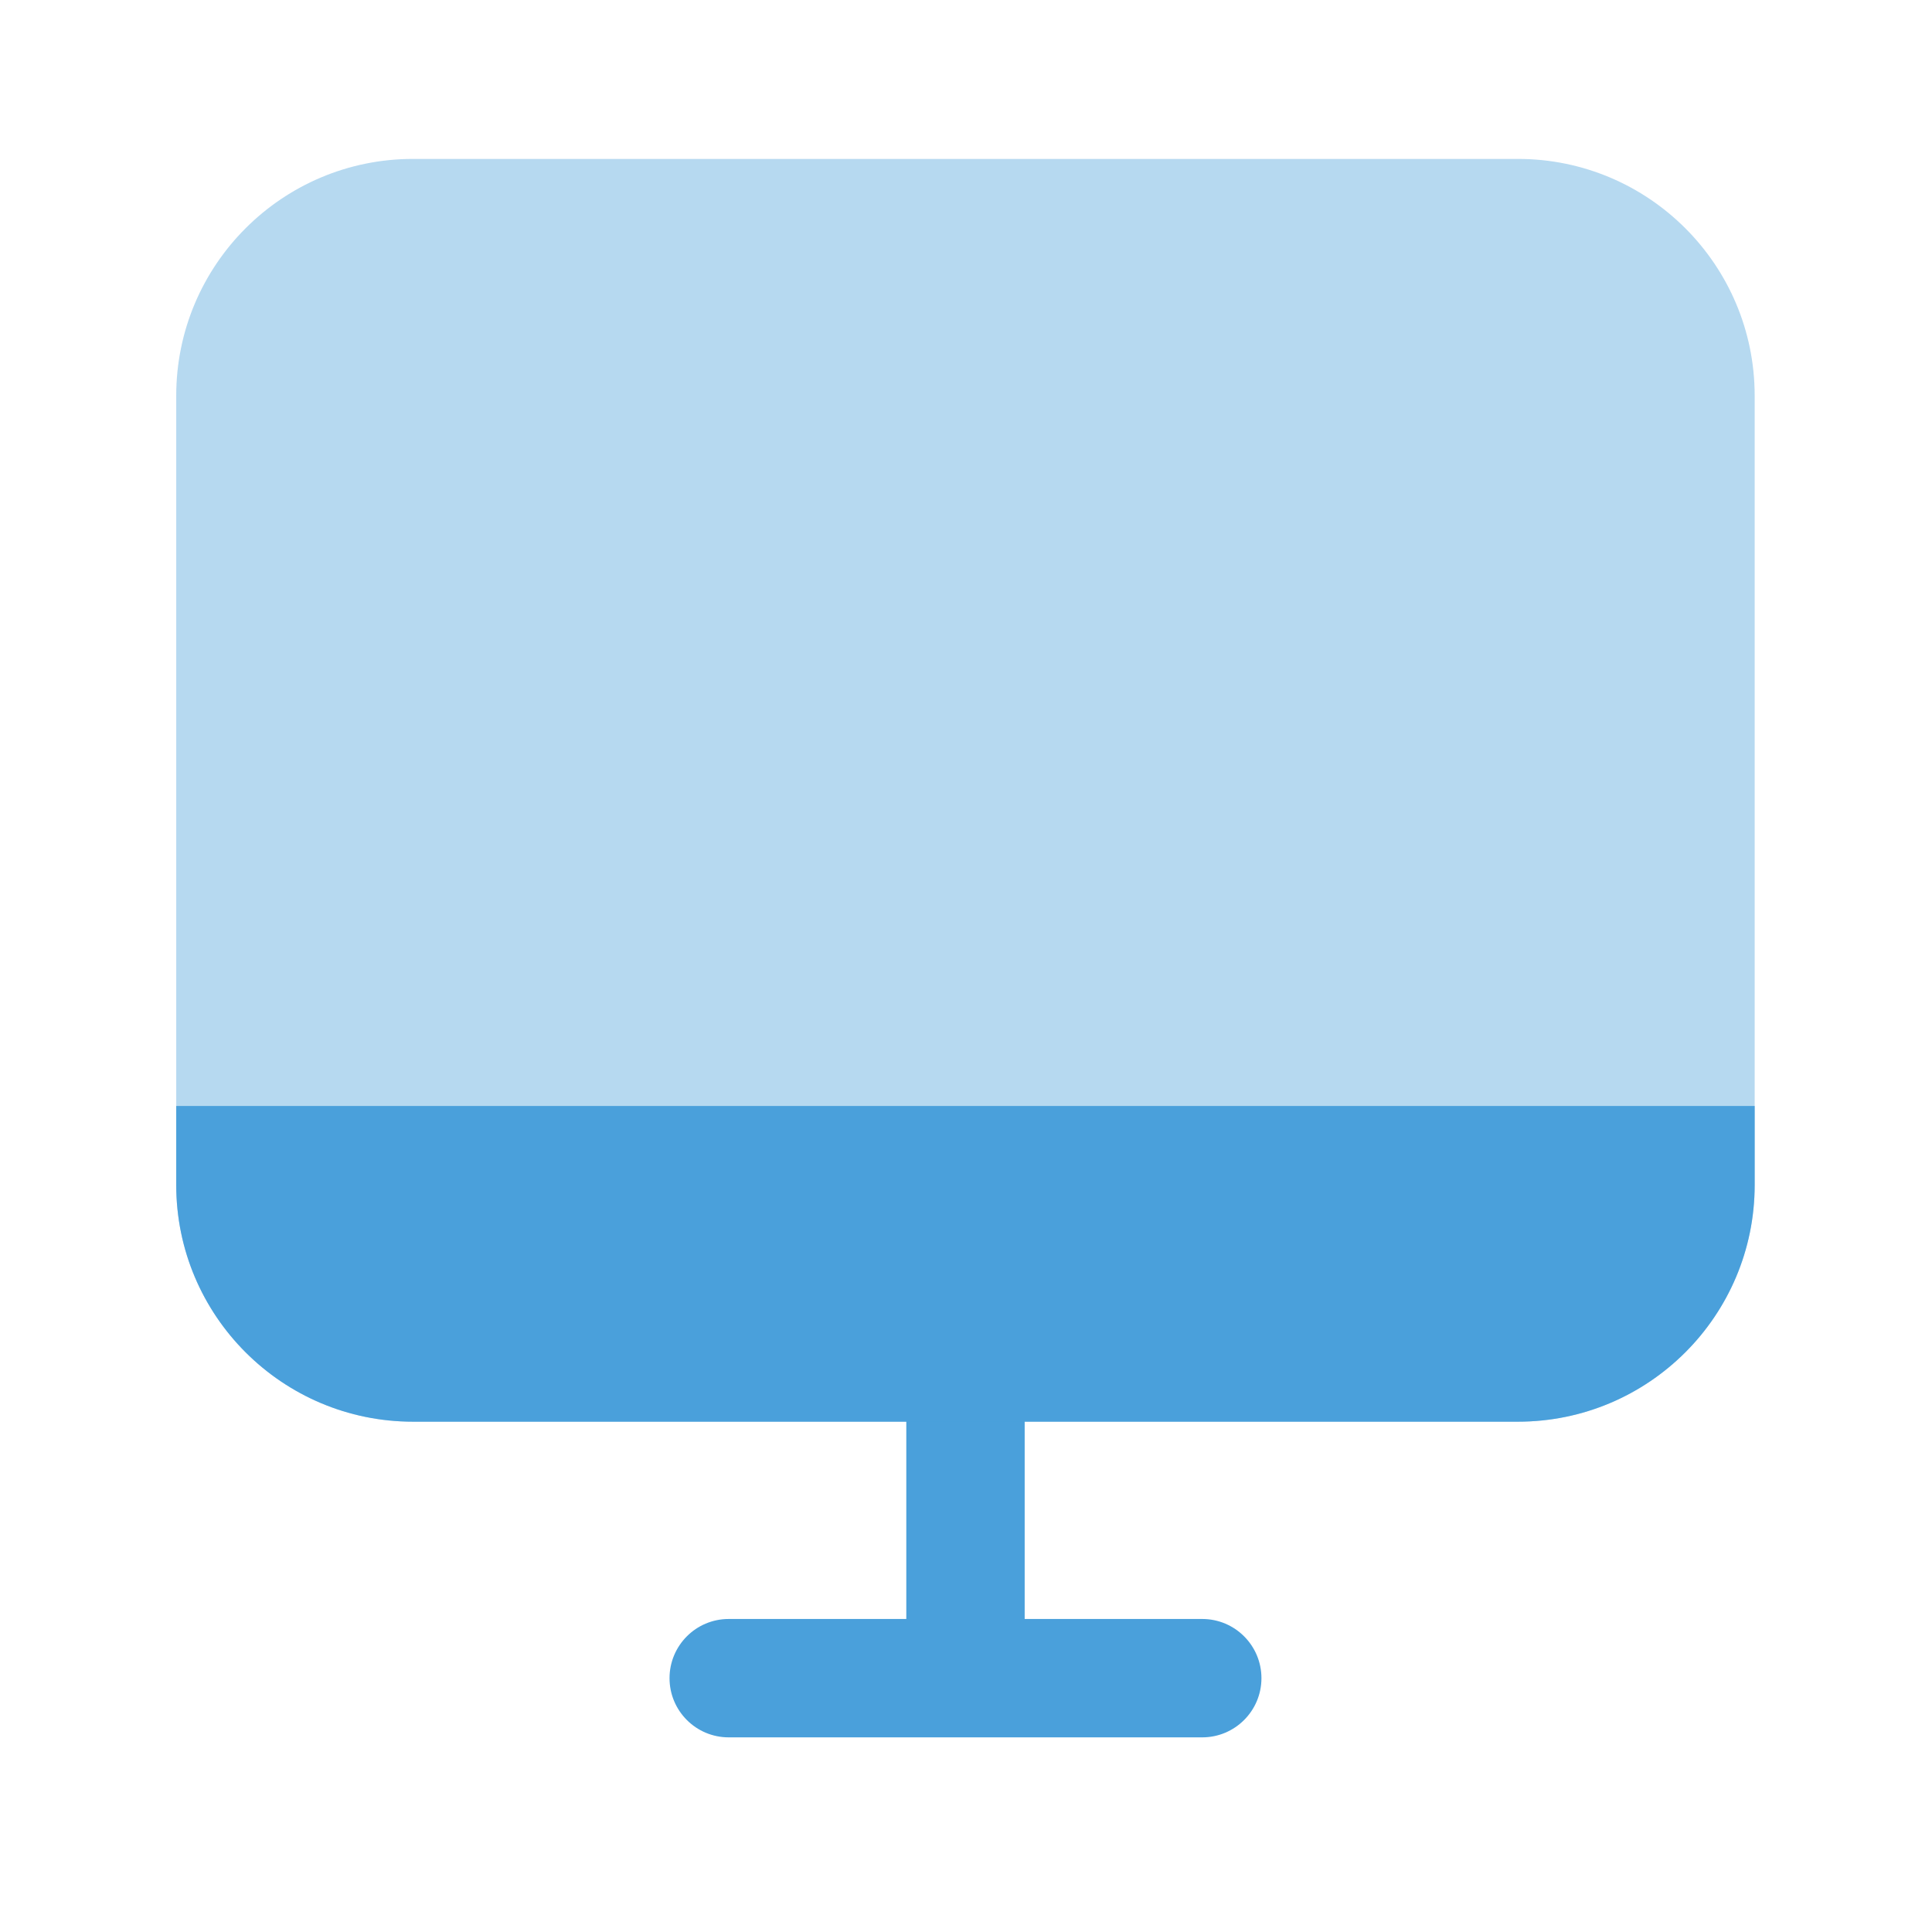 <svg width="51" height="51" viewBox="0 0 51 51" fill="none" xmlns="http://www.w3.org/2000/svg">
<path fill-rule="evenodd" clip-rule="evenodd" d="M25.486 33.883C26.349 33.883 27.049 34.582 27.049 35.445V42.737H31.736C32.599 42.737 33.299 43.437 33.299 44.3C33.299 45.162 32.599 45.862 31.736 45.862H19.236C18.373 45.862 17.674 45.162 17.674 44.3C17.674 43.437 18.373 42.737 19.236 42.737H23.924V35.445C23.924 34.582 24.623 33.883 25.486 33.883Z" fill="#4AA0DB"/>
<path opacity="0.4" d="M4.652 10.445C4.652 6.994 7.451 4.195 10.902 4.195H40.069C43.521 4.195 46.319 6.994 46.319 10.445V31.279C46.319 34.73 43.521 37.529 40.069 37.529H10.902C7.451 37.529 4.652 34.73 4.652 31.279V10.445Z" fill="#4AA0DB"/>
<path d="M10.902 37.529H40.069C43.521 37.529 46.319 34.73 46.319 31.279V29.195H4.652V31.279C4.652 34.73 7.451 37.529 10.902 37.529Z" fill="#4AA0DB"/>
</svg>
